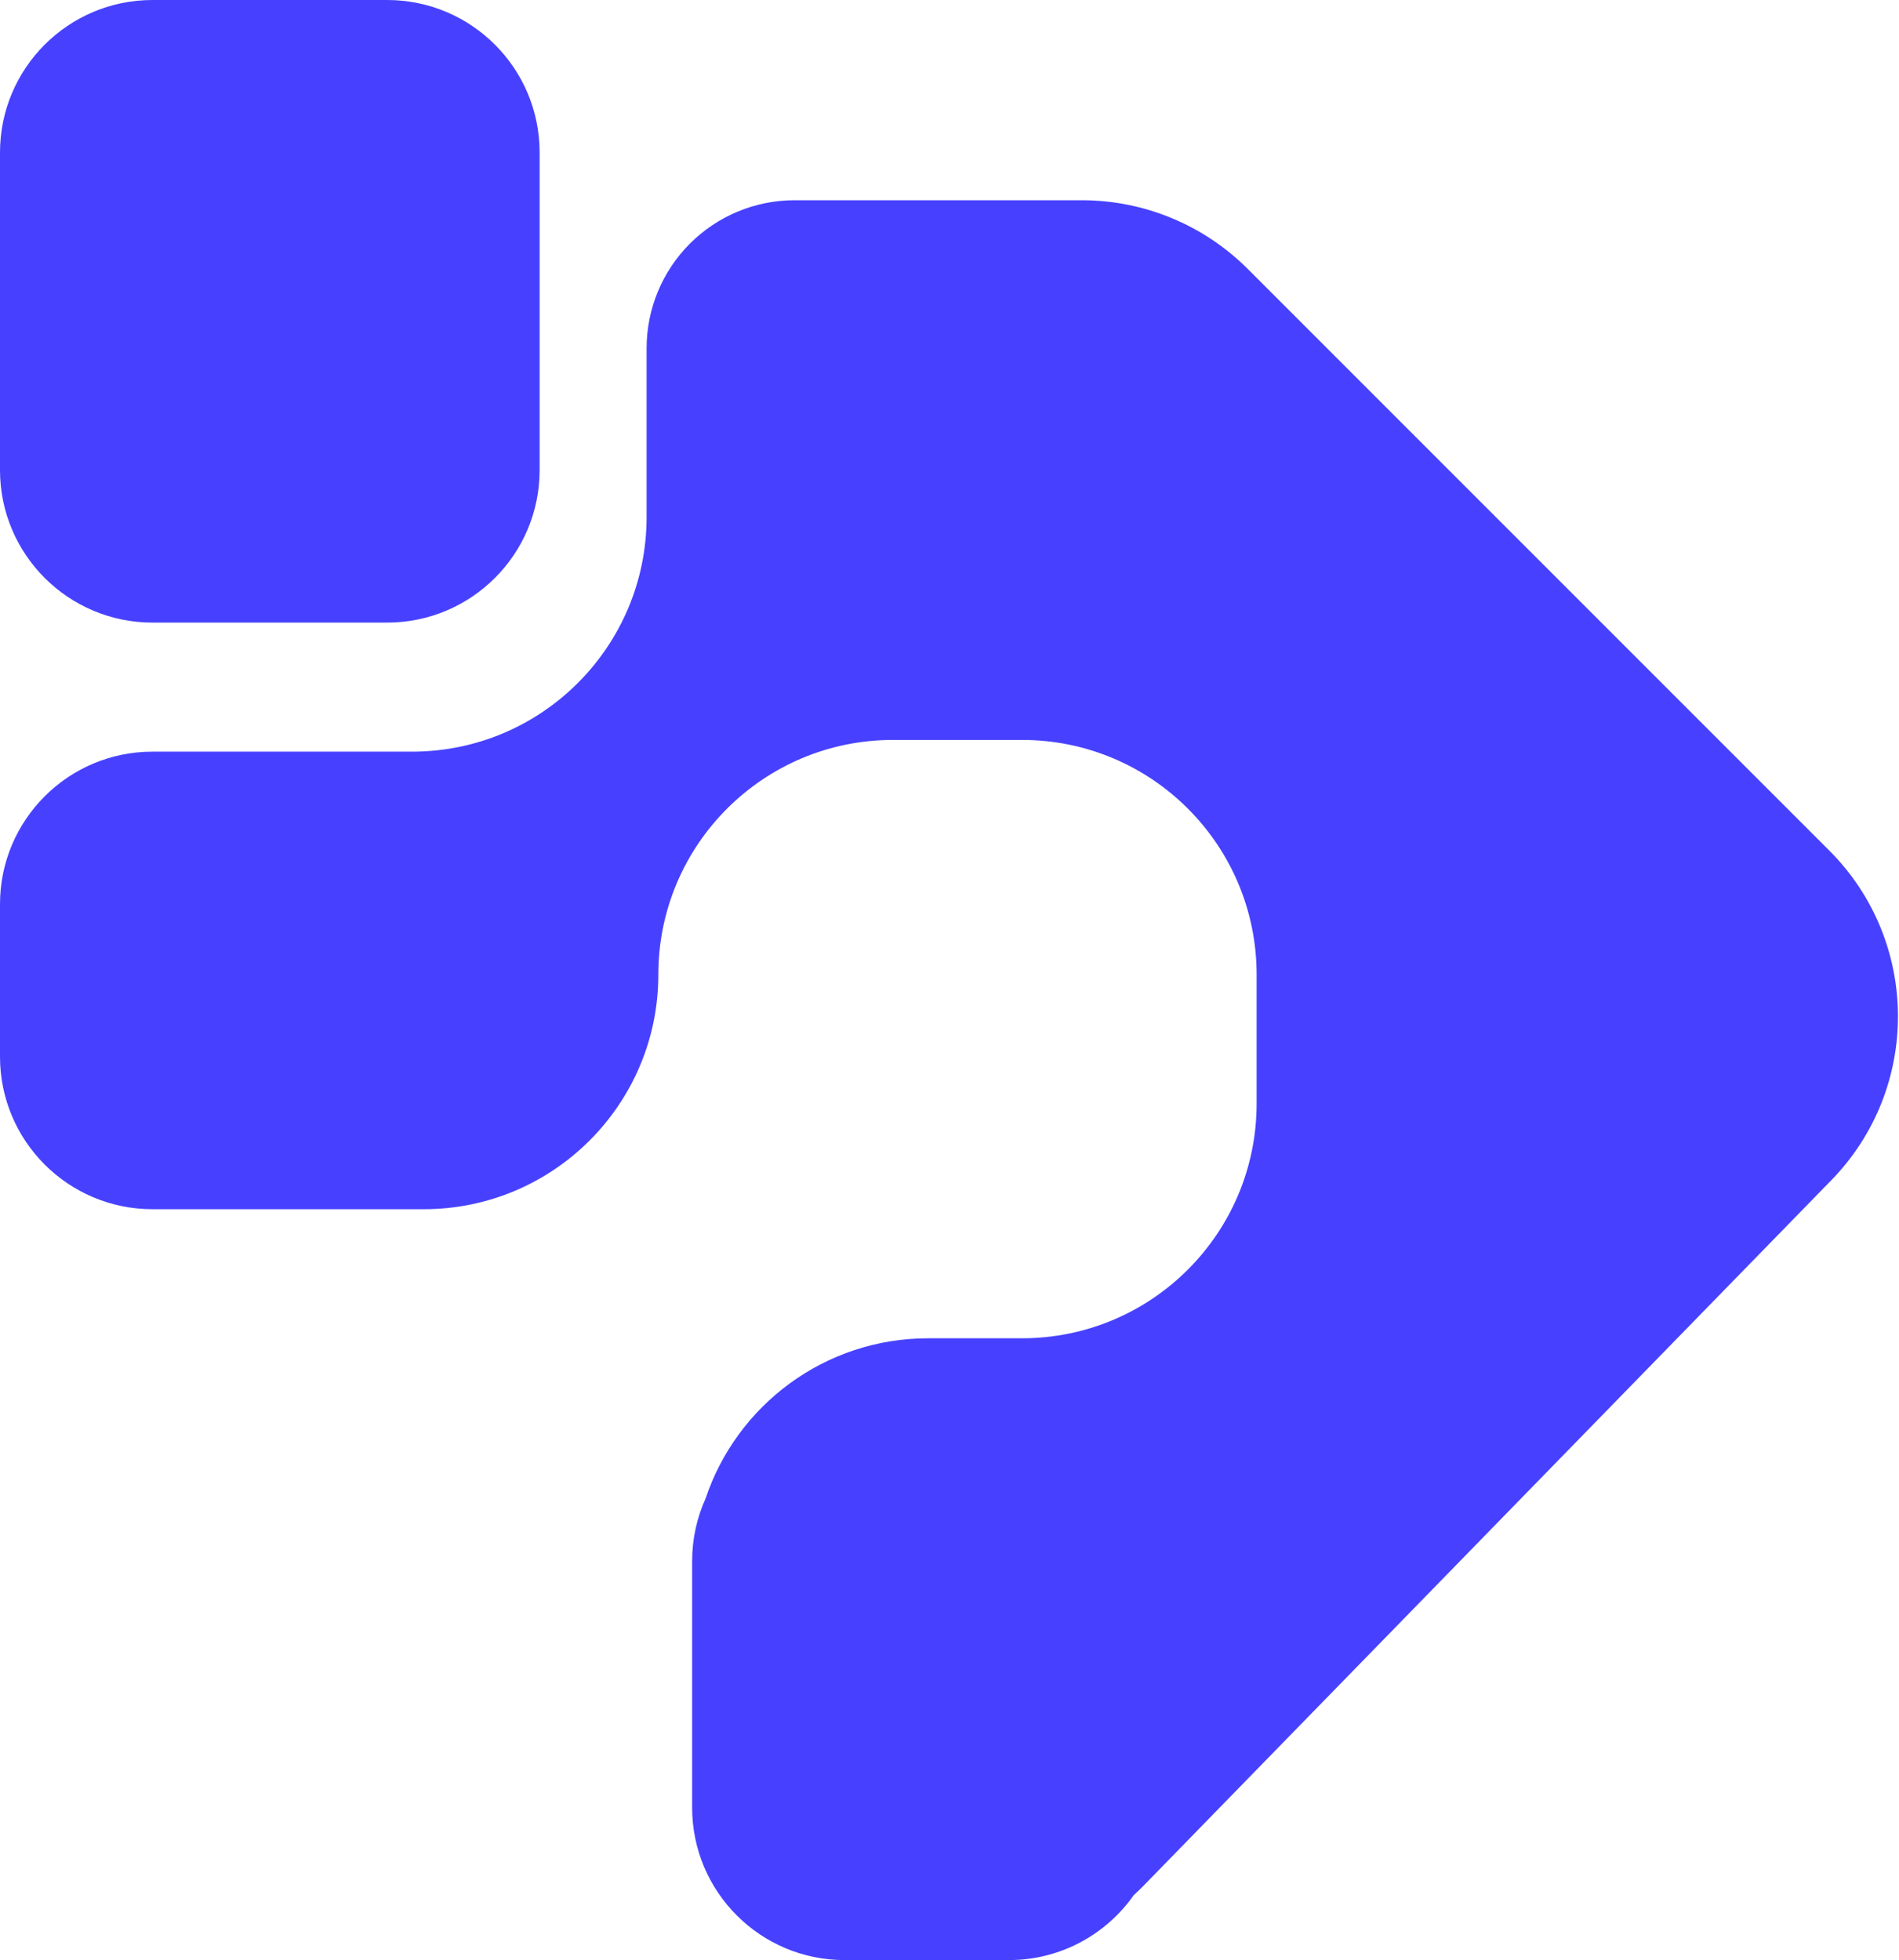 <svg width="312" height="322" viewBox="0 0 312 322" fill="none" xmlns="http://www.w3.org/2000/svg">
<path fill-rule="evenodd" clip-rule="evenodd" d="M45.787 123.48H63.603L45.855 123.48L45.787 123.48Z" fill="#4741FF"/>
<path d="M0 25.056C0 11.218 11.218 0 25.056 0H63.603C77.441 0 88.659 11.218 88.659 25.056V77.223C88.659 91.061 77.441 102.279 63.603 102.279H25.056C11.218 102.279 0 91.061 0 77.224L0 25.056Z" fill="#4741FF"/>
<path fill-rule="evenodd" clip-rule="evenodd" d="M63.672 198.648H32.564L63.603 198.648L63.672 198.648Z" fill="#4741FF"/>
<path d="M63.603 123.48H45.787H25.056C11.218 123.48 8.27312e-05 134.698 8.27312e-05 148.536V173.592C8.27312e-05 187.43 11.218 198.648 25.056 198.648L32.564 198.648H63.672H69.615C90.904 198.648 108.162 181.39 108.162 160.101C108.162 138.811 125.421 121.553 146.71 121.553H167.912C189.201 121.553 206.459 138.811 206.459 160.101V181.302C206.459 202.592 189.201 219.85 167.912 219.85H152.491C135.477 219.85 121.038 230.873 115.925 246.167C114.505 249.309 113.715 252.797 113.715 256.469V296.944C113.715 310.782 124.933 322 138.771 322H165.754C174.231 322 181.724 317.791 186.258 311.348C186.824 310.833 187.379 310.297 187.92 309.742L300.881 193.884C315.61 178.777 315.458 154.636 300.538 139.717L205.006 44.184C197.777 36.955 187.972 32.894 177.749 32.894H130.546C124.099 32.894 117.915 35.455 113.356 40.013C108.797 44.572 106.235 50.756 106.235 57.204V84.933C106.235 106.222 88.977 123.48 67.688 123.48C46.398 123.48 63.603 123.48 63.603 123.48Z" fill="#4741FF"/>
</svg>
